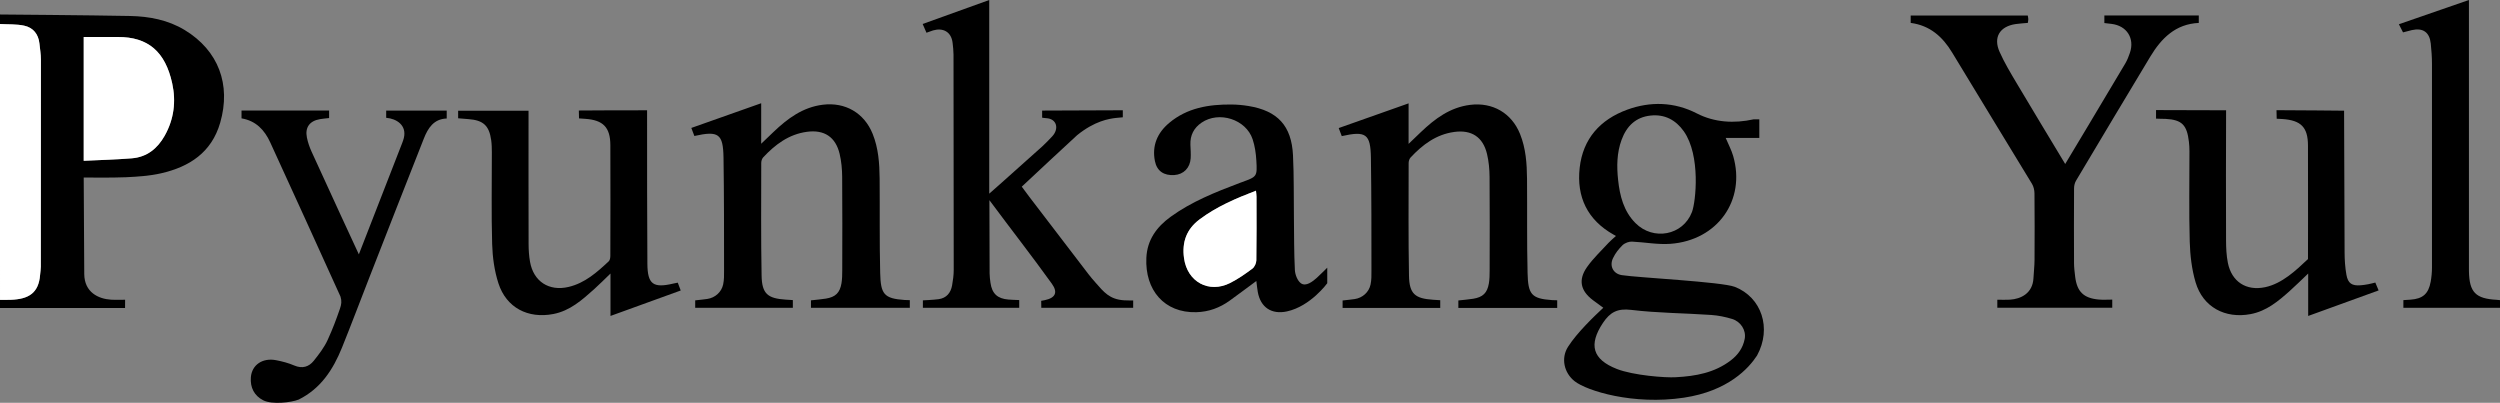 <?xml version="1.0" encoding="UTF-8"?><svg id="Layer_1" xmlns="http://www.w3.org/2000/svg" width="440.083" height="70.912" viewBox="0 0 440.083 70.912"><rect x="0" y="0" width="440.083" height="70.912" fill="#808080" stroke="none"/><defs><style>.cls-1{fill:#fff;}</style></defs><g><path d="m0,2.551s15.773.122,22.883.262c3.375.066,6.7.692,9.643,2.481,5.919,3.597,8.173,9.58,6.239,16.297-1.512,5.255-5.428,7.781-10.424,8.919-2.007.457-4.107.592-6.173.689-2.429.114-7.433.047-7.433.047.034,5.537.055,11.457.097,16.994.025,3.217,2.482,4.373,4.724,4.516.79.05,2.467.008,2.467.008l-.008,1.452-22.015.001v-1.435c.639-.003,1.279.013,1.917-.011,3.076-.116,4.891-1.143,5.143-4.402.037-.476.123-.95.124-1.426.015-12.148.027-24.296.018-36.443-.001-.95-.16-1.901-.261-2.85-.175-1.656-1.119-2.796-2.687-3.132-1.375-.294-2.833-.21-4.254-.293v-1.674Zm14.735,25.752c2.92-.143,5.709-.209,8.484-.437,2.638-.216,4.492-1.708,5.766-3.968,1.641-2.911,2.032-6.035,1.324-9.248-1.217-5.52-4.195-8.164-9.593-8.139-1.978.009-3.956.001-5.981.001v21.79Z"/><path d="m277.188,67.108c-1.871-1.474-2.443-4.045-1.166-6.056,1.59-2.504,4.665-5.429,6.213-6.875-.828-.606-1.337-.969-1.835-1.345-2.166-1.637-2.614-3.553-1.046-5.796,1.084-1.552,2.505-2.872,3.793-4.279.368-.402.801-.745,1.315-1.217-.183-.104-.285-.162-.388-.219-4.638-2.595-6.574-6.667-5.998-11.789.573-5.099,3.594-8.489,8.39-10.233,4.046-1.471,8.268-1.376,12.235.666,3.11,1.601,6.584,1.794,9.999,1.041h1v3.274h-5.92c.481,1.143,1.011,2.124,1.315,3.171,2.26,7.783-2.737,14.861-11.046,15.471-2.233.164-4.509-.287-6.768-.389-.486-.022-1.193.198-1.659.626-.729.738-1.223,1.354-1.673,2.277-.673,1.379.027,2.759,1.543,2.998,2.808.443,17.611,1.173,19.9,2.065,4.689,1.829,6.544,7.271,3.91,12.083-1.446,2.224-5.06,6.253-12.892,7.426-8.881,1.33-17.048-1.188-19.222-2.901Zm17.808-.704c3.478-.181,6.833-.78,9.688-2.97,1.254-.962,2.137-2.182,2.44-3.778.292-1.539-.711-3.051-2.209-3.508-1.19-.363-2.439-.618-3.674-.704-4.699-.327-9.433-.329-14.1-.894-2.401-.29-3.705.393-4.966,2.288-2.555,3.839-1.868,6.429,2.45,8.115,2.905,1.134,8.558,1.57,10.372,1.452Zm1.413-43.286c-1.423-1.998-3.359-3.041-5.851-2.775-2.629.28-4.219,1.87-5.103,4.264-.849,2.3-.87,4.684-.615,7.069.3,2.805.975,5.503,3.057,7.597,3.131,3.148,8.369,2.181,9.945-1.953.678-1.778,1.557-9.941-1.433-14.201Z"/><path d="m46.358,70.475c-1.604-.808-2.341-2.262-2.197-4.066.174-2.175,2.046-3.461,4.429-3.005,1.092.209,2.193.498,3.211.935,1.41.606,2.572.239,3.428-.825.888-1.105,1.87-2.39,2.451-3.678.948-2.101,1.395-3.297,2.155-5.476.271-.777.352-1.342.105-2.147-4.108-9.066-8.229-18.125-12.382-27.171-.989-2.154-2.504-3.78-5.042-4.207v-1.372h15.416v1.319c-.535.062-1.081.1-1.619.193-1.81.311-2.65,1.454-2.287,3.242.172.85.465,1.694.824,2.486,2.611,5.766,8.319,18.073,8.319,18.073,0,0,6.076-15.584,7.627-19.593.115-.297.225-.599.298-.907.53-2.22-1.27-3.386-3.112-3.539v-1.265h10.654v1.388c-2.285.075-3.299,1.694-4.023,3.524-3.236,8.18-6.431,16.375-9.635,24.567-1.595,4.077-3.135,8.177-4.774,12.236-1.555,3.85-3.738,7.226-7.629,9.151-1.32.525-4.681.91-6.217.136Z"/><path class="cls-1" d="m0,4.226c1.421.083,2.878-.002,4.254.293,1.568.336,2.512,1.476,2.687,3.132.1.949.26,1.9.261,2.85.01,12.148-.003,24.296-.018,36.443-.001.475-.087.95-.124,1.426-.252,3.258-2.067,4.285-5.143,4.402-.638.024-1.278.008-1.917.011C0,36.597,0,20.411,0,4.226Z"/><path d="m179.417,52.822v1.361h-16.958v-1.311s1.897-.081,2.796-.21c1.347-.193,2.108-1.103,2.345-2.421.161-.898.287-1.818.287-2.728.005-12.636-.013-25.273-.036-37.909-.001-.675-.083-1.351-.156-2.024-.225-2.05-1.758-2.726-3.45-2.225l-1.155.407s-.67-1.54-.67-1.54L174.138.002v34.089c.754-.664,1.311-1.15,1.862-1.642,2.68-2.391,4.845-4.313,7.515-6.715.443-.399,1.312-1.299,1.716-1.736,1.251-1.355.781-3.09-1.031-3.193-.408-.023-.75-.092-.75-.092v-1.248l14.201-.056v1.238s-.738.056-1.221.115c-1.209.147-3.708.513-6.826,3.039-3.235,2.964-6.427,5.973-9.739,9.058.462.623.895,1.222,1.344,1.81,3.463,4.533,6.927,9.066,10.397,13.593.388.506.805.991,1.228,1.469,1.481,1.675,2.457,2.963,5.039,3.132.434.028,1.606.034,1.606.034l-.005,1.281c-5.369,0-10.759.005-16.172.005l-.017-1.23s.426-.074.6-.11c1.892-.388,2.386-1.351,1.276-2.896-3.506-4.881-7.238-9.649-10.994-14.711,0,0,.009,8.856.035,12.881.004.555.074,1.112.152,1.663.27,1.904,1.222,2.794,3.158,2.953.592.049,1.188.057,1.906.09Z"/><path d="m356.953,2.739c.041.253.095.444.097.635.002.193-.046.387-.082.656-.724.068-1.434.103-2.135.205-2.799.408-3.985,2.316-2.845,4.885.853,1.921,1.953,3.74,3.029,5.554,2.785,4.694,5.699,9.494,8.527,14.195,0,0,7.15-11.907,10.581-17.702.342-.577.59-1.221.807-1.859.873-2.561-.543-4.78-3.231-5.101-.394-.047-.789-.093-1.263-.148v-1.339h16.621v1.317c-4.08.183-6.583,2.691-8.533,5.925-4.383,7.27-8.737,14.557-13.08,21.851-.229.384-.341.894-.344,1.346-.025,4.384-.025,8.768-.005,13.153.004.793.103,1.589.199,2.379.321,2.658,1.483,3.798,4.16,4.04.751.068,1.513.01,2.37.01v1.427h-20.232v-1.407c.785,0,1.498.036,2.207-.007,1.962-.12,4.014-1.124,4.154-3.777.057-1.073.183-2.144.19-3.216.023-3.906.027-7.812-.01-11.718-.005-.564-.147-1.2-.436-1.677-4.665-7.705-9.392-15.373-14.04-23.088-1.696-2.815-3.915-4.794-7.315-5.245v-1.296h20.609Z"/><path d="m133.995,18.173v7.132c.843-.808,1.513-1.455,2.188-2.097,2.462-2.341,5.11-4.326,8.641-4.77,3.954-.497,7.308,1.436,8.795,5.132,1.016,2.527,1.203,5.187,1.226,7.86.048,5.538-.039,11.079.097,16.614.091,3.705.628,4.513,4.307,4.764.155.011.909.029.909.029v1.347h-17.401v-1.314c.896-.101,1.765-.165,2.623-.304,1.689-.275,2.462-1.015,2.747-2.693.126-.741.135-1.508.137-2.263.011-5.499.034-10.999-.014-16.498-.012-1.343-.136-2.717-.446-4.021-.71-2.99-2.72-4.302-5.768-3.886-3.181.434-5.58,2.239-7.69,4.499-.217.233-.342.643-.342.971-.005,6.614-.061,13.23.062,19.842.059,3.191,1.053,4.017,4.239,4.228.393.026.787.05,1.261.08v1.36h-17.188v-1.311c.851-.099,1.386-.139,2.127-.249,1.386-.205,2.505-1.208,2.792-2.548.182-.851.16-1.597.16-2.465-.003-6.614.006-13.229-.095-19.842-.064-4.228-.87-4.784-5.131-3.832l-.537-1.416,12.303-4.35Z"/><path d="m119.308,49.754l.521,1.382-12.363,4.481v-7.466c-1.091,1.048-1.967,1.941-2.898,2.772-2.116,1.888-4.222,3.788-7.164,4.354-4.462.859-8.274-1.105-9.667-5.409-.711-2.197-1.035-4.591-1.103-6.908-.156-5.376-.046-10.76-.054-16.14-.001-.715-.016-1.438-.114-2.145-.355-2.567-1.399-3.516-3.994-3.705-.592-.043-1.184-.096-1.825-.149v-1.331h12.391c0,.559,0,1.03,0,1.501,0,7.333-.01,14.667.011,22.0.003,1.031.073,2.075.251,3.088.609,3.465,3.33,5.24,6.781,4.431,2.878-.675,5.003-2.575,7.08-4.514.214-.2.279-.644.279-.975.016-6.497.033-12.993.002-19.489-.015-3.117-1.27-4.402-4.432-4.615-.239-.016-1.083-.075-1.083-.075l-.034-1.39c3.825-.037,8.064-.038,12.014-.038,0,.624-.001,1.092,0,1.561.012,8.489-.013,16.978.053,25.467.028,3.603,1.031,4.304,4.53,3.481.231-.054.465-.096.818-.168Z"/><path d="m400.739,19.396c3.132,0,11.899.089,11.899.089l.089,24.959c.005,1.307.091,2.632.319,3.917.274,1.542.984,1.986,2.54,1.856.437-.036.872-.104,1.304-.184.386-.071.765-.179,1.245-.293.182.435.345.823.58,1.384l-12.398,4.496v-7.468c-1.236,1.172-2.208,2.14-3.23,3.052-2.03,1.813-4.097,3.56-6.909,4.091-4.487.848-8.39-1.238-9.678-5.59-.679-2.293-.966-4.762-1.033-7.162-.149-5.297-.044-10.601-.05-15.901-.001-.556-.028-1.116-.093-1.668-.342-2.917-1.166-3.891-4.103-4.046-.473-.025-1.156.001-1.686-.045v-1.505l12.332.036c-.026,7.254-.036,15.668-.007,22.922.005,1.308.063,2.64.316,3.918.658,3.323,3.223,5.007,6.56,4.302,2.977-.629,5.427-2.941,7.547-4.957,0,0,.026-13.55-.002-20.007-.014-3.199-1.236-4.414-4.499-4.638-.765-.052-1.009-.051-1.009-.051l-.033-1.505Z"/><path d="m233.641,47.12v2.74s-2.936,4.048-7.085,4.956c-2.711.593-4.66-.703-5.144-3.421-.104-.582-.155-1.174-.253-1.93-1.629,1.202-3.144,2.34-4.68,3.45-1.756,1.268-3.687,1.984-5.895,2.043-5.618.151-9.051-3.89-8.786-9.572.148-3.169,1.813-5.439,4.29-7.234,3.692-2.674,7.883-4.332,12.104-5.932.149-.057.299-.11.449-.165,2.631-.96,2.684-.963,2.519-3.791-.073-1.259-.258-2.553-.654-3.745-1.167-3.518-5.923-5.03-9-2.922-1.349.924-2.016,2.221-1.954,3.873.03.795.095,1.595.047,2.386-.105,1.707-1.251,2.852-2.878,2.958-1.84.12-3.063-.698-3.416-2.457-.544-2.717.429-4.963,2.494-6.704,3.173-2.676,7.006-3.294,11.002-3.256.995.009,1.999.101,2.981.263,5.131.845,7.577,3.479,7.83,8.681.178,3.657.116,7.326.162,10.99.039,3.067.011,6.137.168,9.197.042.813.445,1.874,1.052,2.328.884.661,2.103-.316,2.831-.971.678-.609,1.815-1.764,1.815-1.764Zm-12.548-13.551c-3.559,1.366-6.939,2.81-9.931,5.054-2.312,1.734-3.115,4.018-2.736,6.81.566,4.177,4.367,6.273,8.121,4.382,1.377-.694,2.664-1.594,3.903-2.518.393-.293.7-.963.708-1.466.058-3.738.034-7.476.028-11.215-.001-.302-.052-.605-.092-1.047Z"/><path d="m423.012,5.698c-.227-.445-.437-.858-.728-1.43l12.33-4.268v46.641c0,.359-.004.717.002,1.076.064,3.742,1.157,4.864,4.924,5.062.155.008.31.033.544.058v1.346h-17.009v-1.351c.464-.03.857-.054,1.25-.081,2.156-.148,3.171-1.02,3.557-3.159.148-.819.225-1.661.226-2.493.014-11.954.016-23.908 0-35.862-.002-1.192-.088-2.389-.213-3.576-.21-1.987-1.372-2.796-3.314-2.365-.501.111-.996.254-1.568.402Z"/><path class="cls-1" d="m14.735,28.304V6.513c2.024,0,4.003.007,5.981-.001,5.399-.025,8.377,2.62,9.593,8.139.708,3.212.316,6.336-1.324,9.248-1.274,2.26-3.128,3.751-5.766,3.968-2.775.228-5.564.294-8.484.437Z"/><path class="cls-1" d="m221.093,33.569c.041.443.092.745.092,1.047.005,3.739.03,7.477-.028,11.215-.008.503-.314,1.173-.708,1.466-1.24.924-2.526,1.824-3.903,2.518-3.754,1.891-7.554-.205-8.121-4.382-.379-2.792.424-5.077,2.736-6.81,2.993-2.244,6.372-3.688,9.931-5.054Z"/></g><path d="m247.958,18.195v7.132c.843-.808,1.513-1.455,2.188-2.097,2.462-2.341,5.11-4.326,8.641-4.77,3.954-.497,7.308,1.436,8.795,5.132,1.016,2.527,1.203,5.187,1.226,7.86.048,5.538-.039,11.079.097,16.614.091,3.705.628,4.513,4.307,4.764.155.011.909.029.909.029v1.347h-17.401v-1.314c.896-.101,1.765-.165,2.623-.304,1.689-.275,2.462-1.015,2.747-2.693.126-.741.135-1.508.137-2.263.011-5.499.034-10.999-.014-16.498-.012-1.343-.136-2.717-.446-4.021-.71-2.99-2.72-4.302-5.768-3.886-3.181.434-5.58,2.239-7.69,4.499-.217.233-.342.643-.342.971-.005,6.614-.061,13.23.062,19.842.059,3.191,1.053,4.017,4.239,4.228.393.026.787.05,1.261.08v1.36h-17.188v-1.311c.851-.099,1.386-.139,2.127-.249,1.386-.205,2.505-1.208,2.792-2.548.182-.851.16-1.597.16-2.465-.003-6.614.006-13.229-.095-19.842-.064-4.228-.87-4.784-5.131-3.832l-.537-1.416,12.303-4.35Z"/></svg>